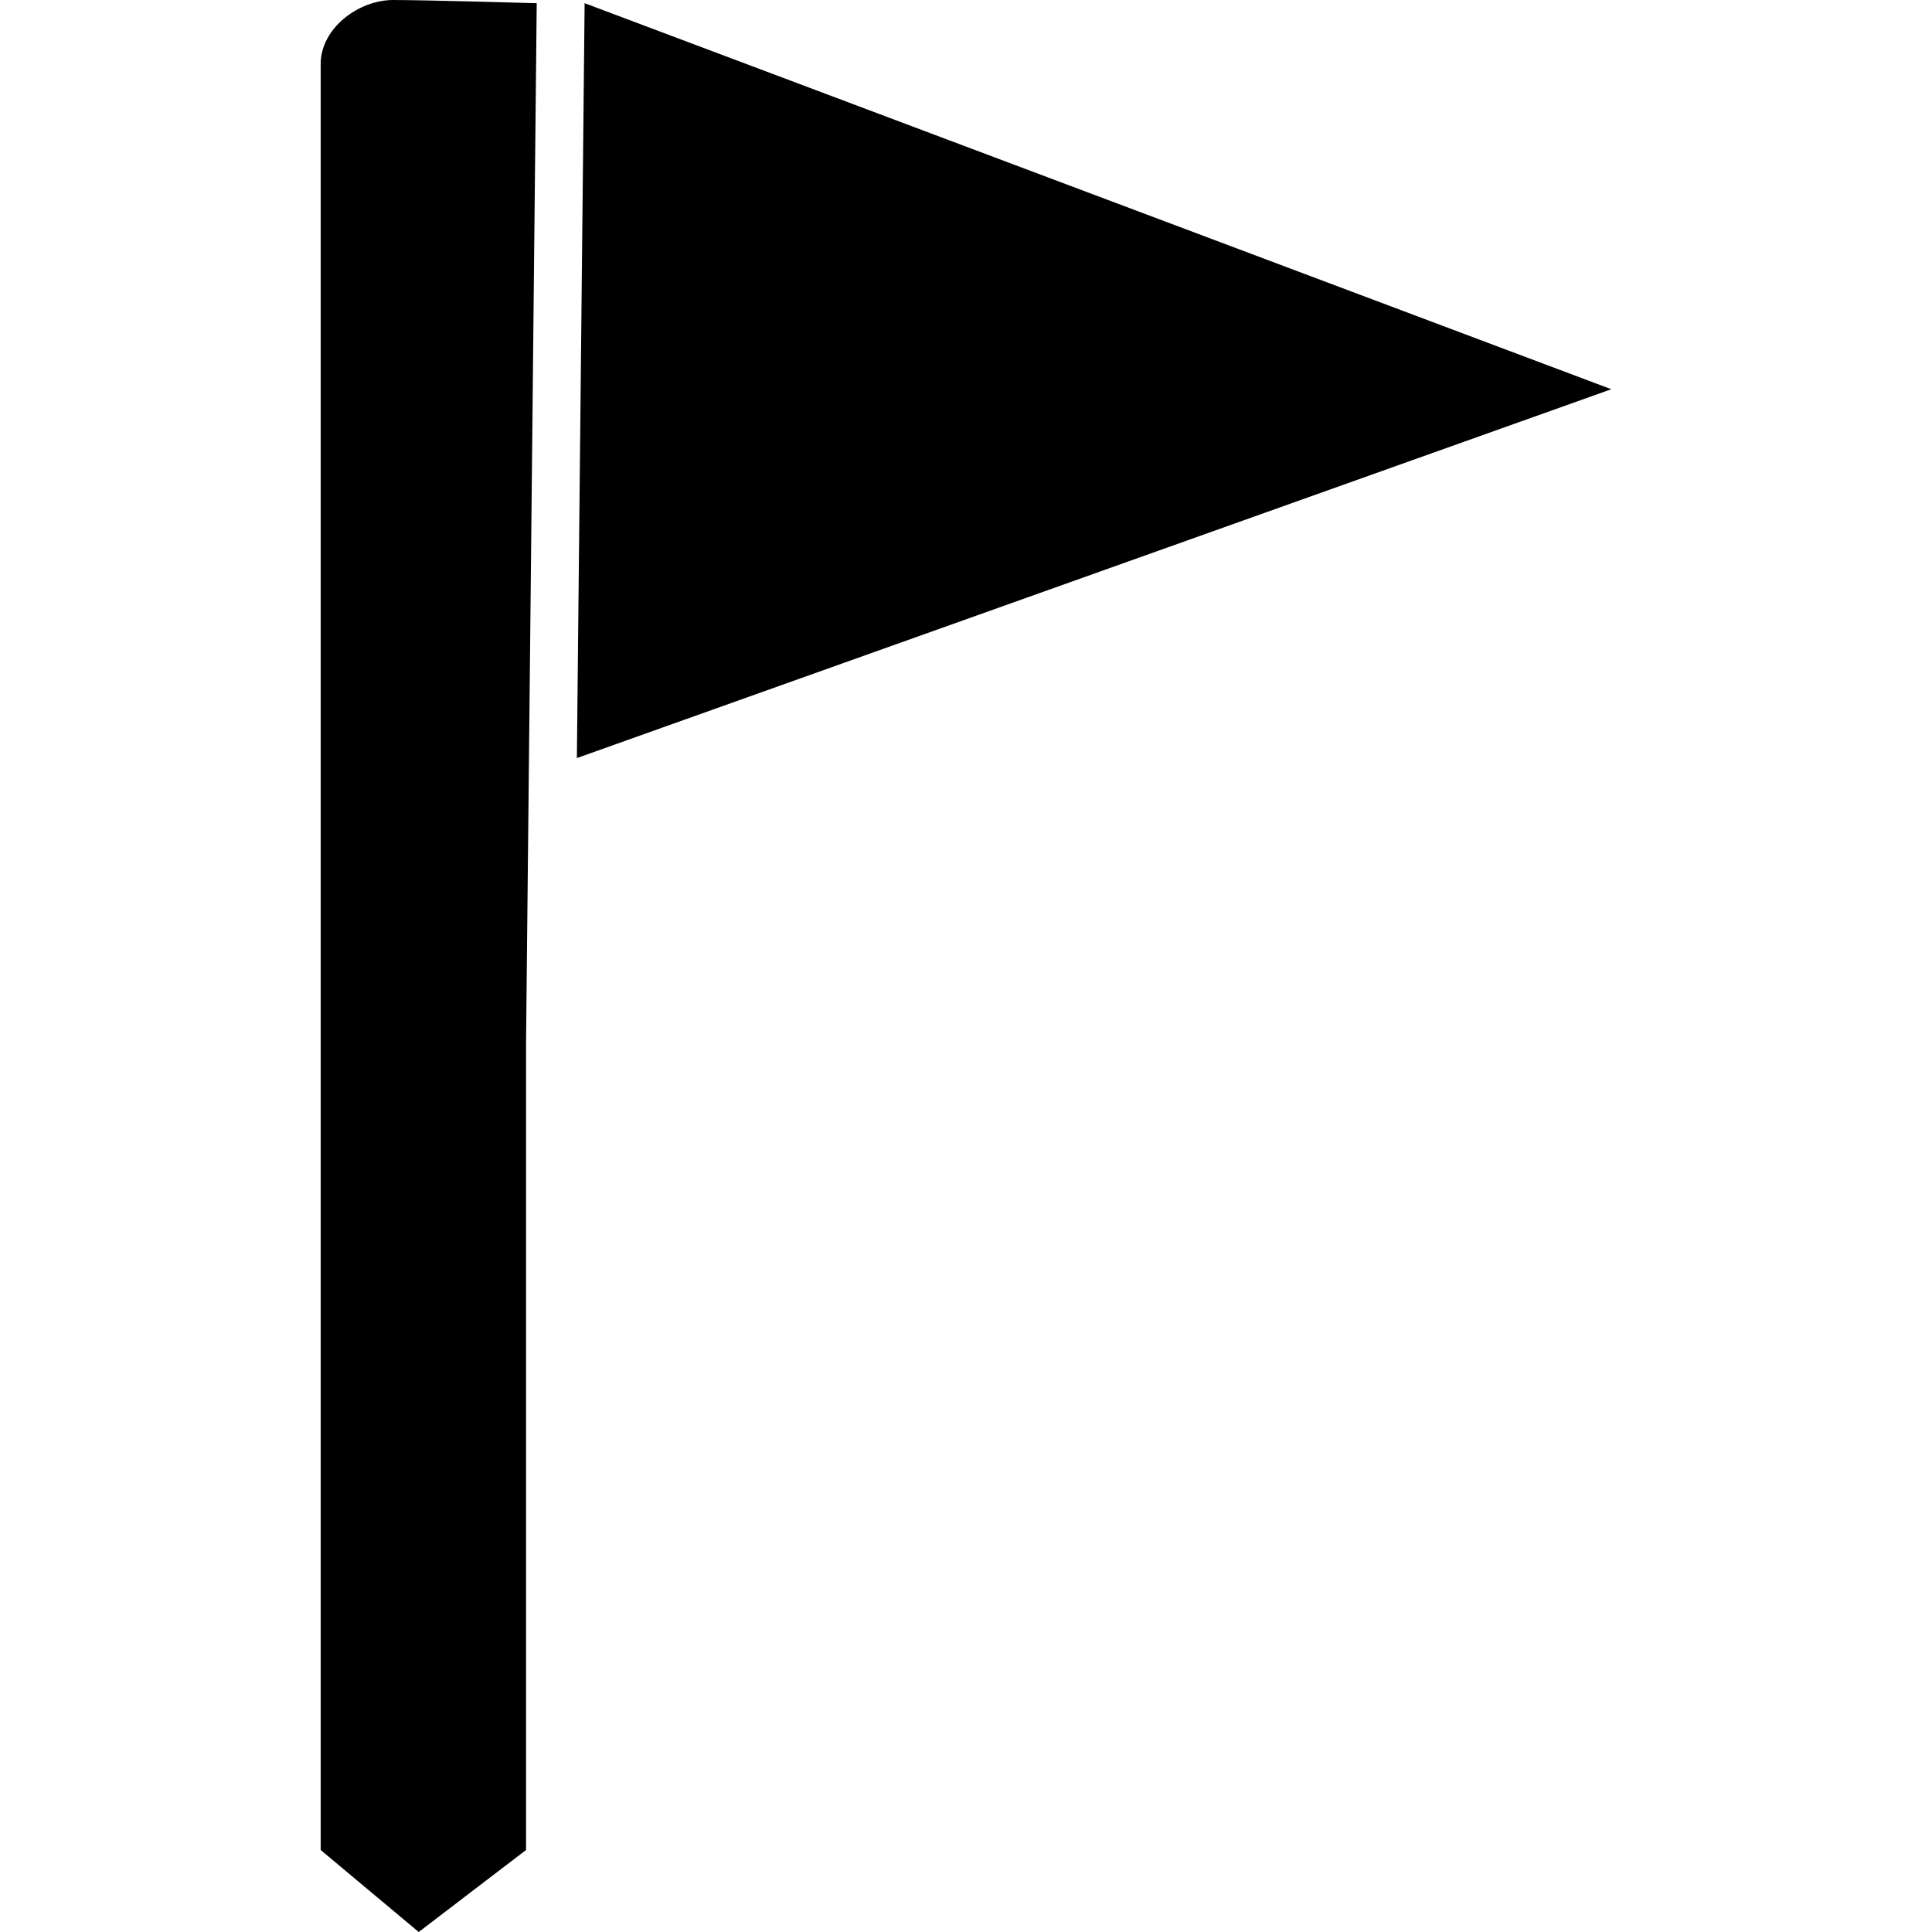 <?xml version="1.0" encoding="iso-8859-1"?>
<!-- Uploaded to: SVG Repo, www.svgrepo.com, Generator: SVG Repo Mixer Tools -->
<svg fill="#000000" height="800px" width="800px" version="1.1" id="Capa_1" xmlns="http://www.w3.org/2000/svg" xmlns:xlink="http://www.w3.org/1999/xlink" 
	 viewBox="0 0 28.437 28.437" xml:space="preserve">
<g>
	<path d="M5.788,0C5.269,0,4.72,0.422,4.72,0.941V27.23l1.443,1.207l1.58-1.207V15.334L7.9,0.047C7.9,0.047,6.245,0,5.788,0z"/>
	<polygon points="8.605,0.047 8.491,11.158 23.717,5.729 	"/>
	<g>
	</g>
	<g>
	</g>
	<g>
	</g>
	<g>
	</g>
	<g>
	</g>
	<g>
	</g>
	<g>
	</g>
	<g>
	</g>
	<g>
	</g>
	<g>
	</g>
	<g>
	</g>
	<g>
	</g>
	<g>
	</g>
	<g>
	</g>
	<g>
	</g>
</g>
</svg>